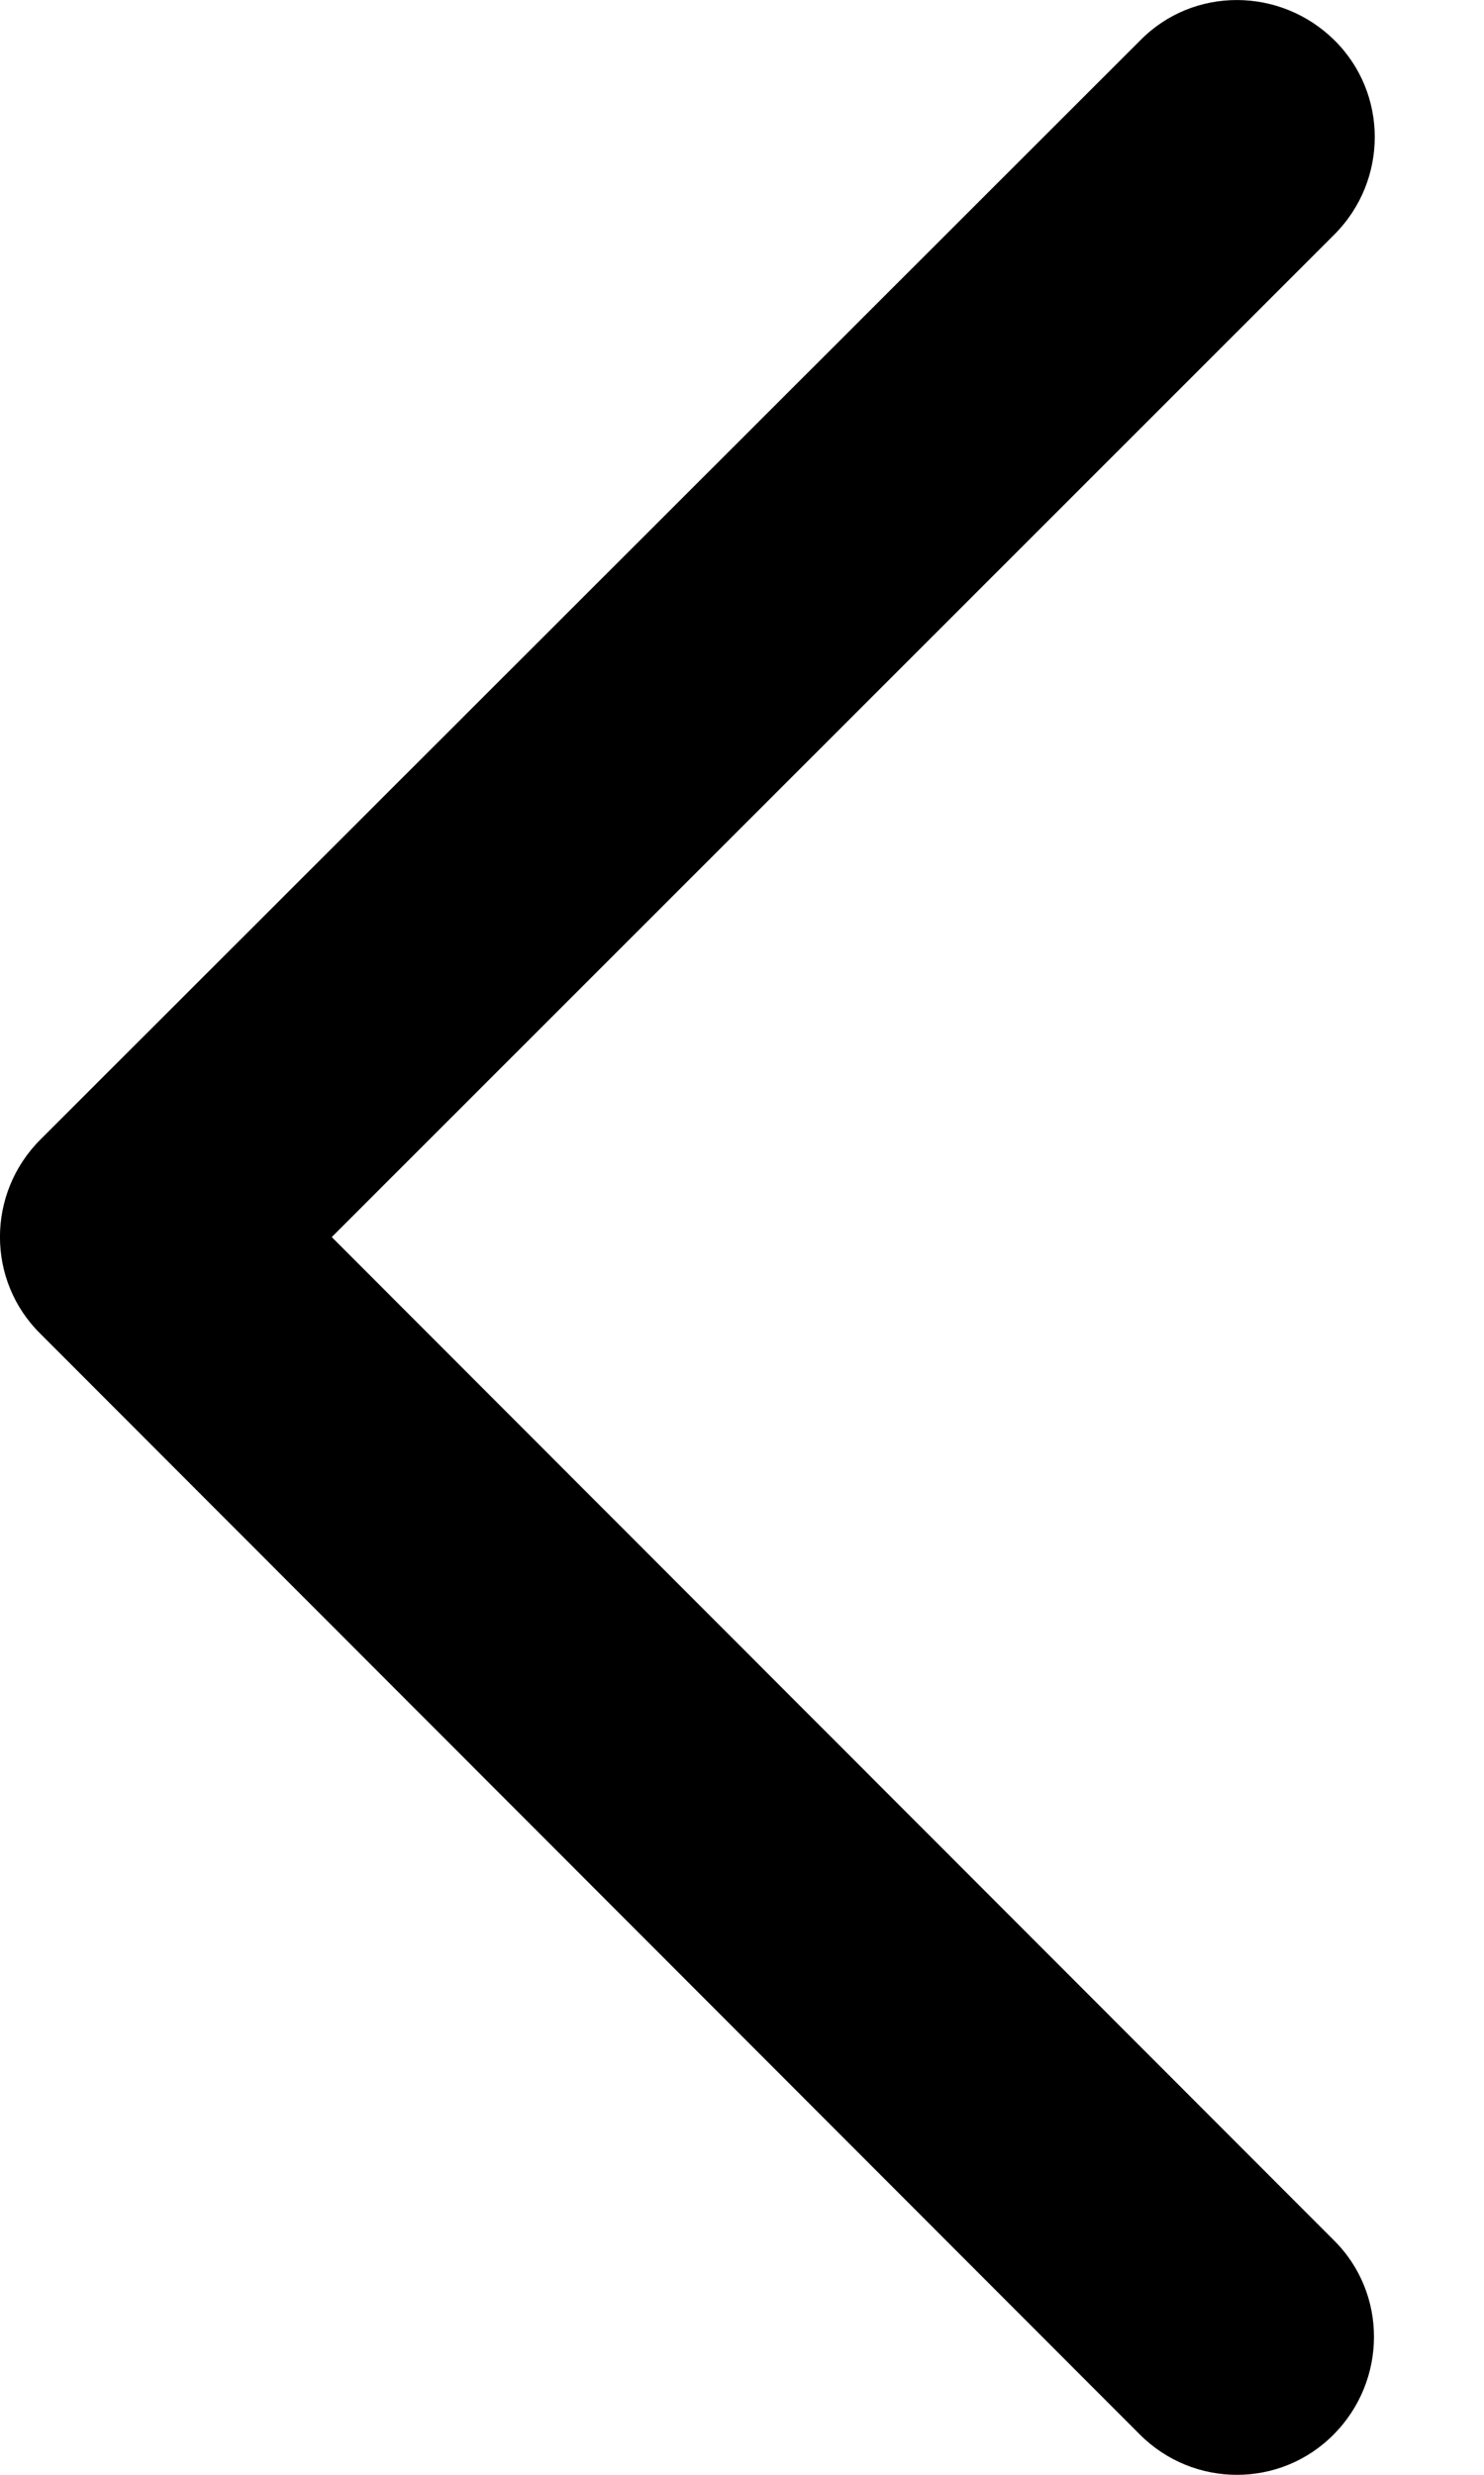 <?xml version="1.0" encoding="UTF-8"?>
<svg width="9px" height="15px" viewBox="0 0 9 15" version="1.1" xmlns="http://www.w3.org/2000/svg" xmlns:xlink="http://www.w3.org/1999/xlink">
    <title>chevron-left-regular</title>
    <g id="Page-1" stroke="none" stroke-width="1" fill="none" fill-rule="evenodd">
        <g id="Home---Desktop-Hero-Overlay" transform="translate(-1516, -968)" fill="#000000" fill-rule="nonzero">
            <g id="chevron-left-regular" transform="translate(1516, 968)">
                <path d="M0.245,6.907 C-0.082,7.234 -0.082,7.762 0.245,8.084 L6.912,14.755 C7.238,15.082 7.766,15.082 8.089,14.755 C8.412,14.429 8.416,13.901 8.089,13.578 L2.012,7.498 L8.093,1.421 C8.419,1.094 8.419,0.566 8.093,0.244 C7.766,-0.079 7.238,-0.083 6.916,0.244 L0.245,6.907 Z" id="Path"></path>
            </g>
        </g>
    </g>
</svg>